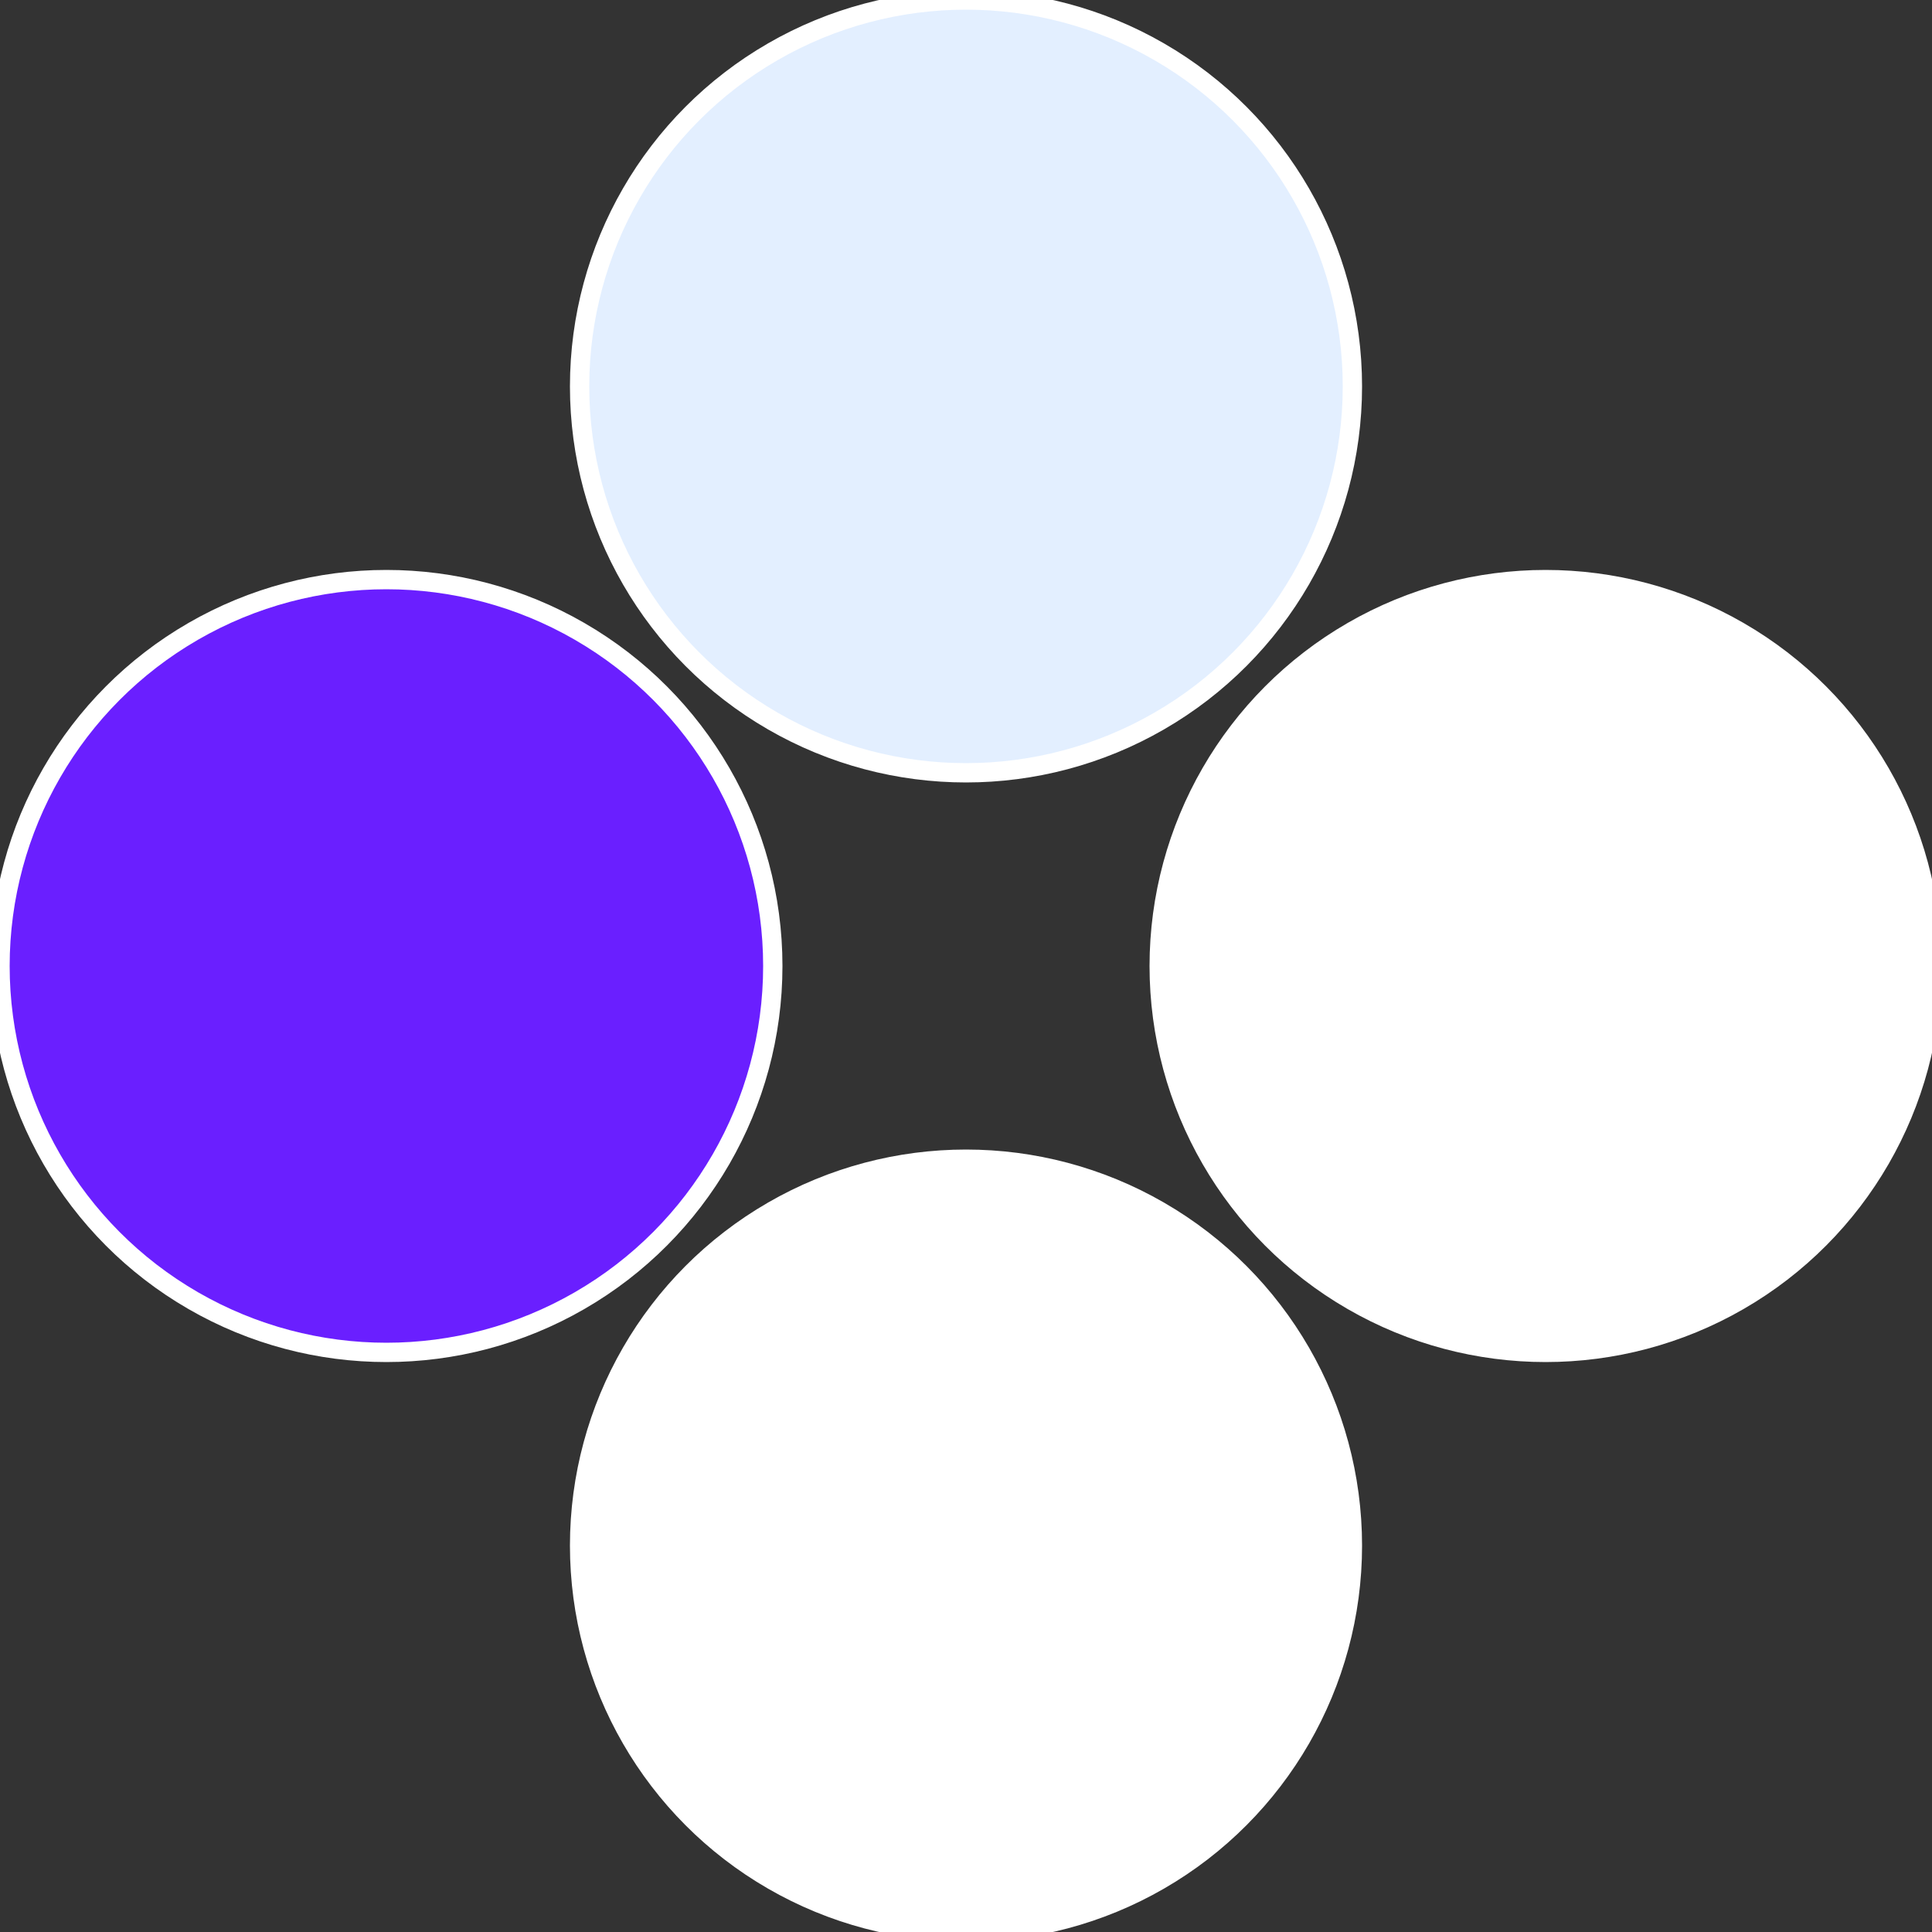 <?xml version="1.0" standalone="no"?>
<svg width="500" height="500" viewBox="-1 -1 2 2" xmlns="http://www.w3.org/2000/svg">
 
                <rect x="-1" y="-1" width="2" height="2" fill="#333333" stroke="none"/>
 
                <circle cx="0.6" cy="0" r="0.4" fill="#fffffffffffffafce3efffffffffffff360" stroke="#fff" stroke-width="1%" />
             
                <circle cx="3.6739403974421E-17" cy="0.6" r="0.4" fill="#fffffffffffff36086be3e" stroke="#fff" stroke-width="1%" />
             
                <circle cx="-0.6" cy="7.3478807948841E-17" r="0.4" fill="#6a1fffffffffffff360e3e" stroke="#fff" stroke-width="1%" />
             
                <circle cx="-1.1021821192326E-16" cy="-0.6" r="0.4" fill="#e3efffffffffffff932fffffffffffff360" stroke="#fff" stroke-width="1%" />
            </svg>
